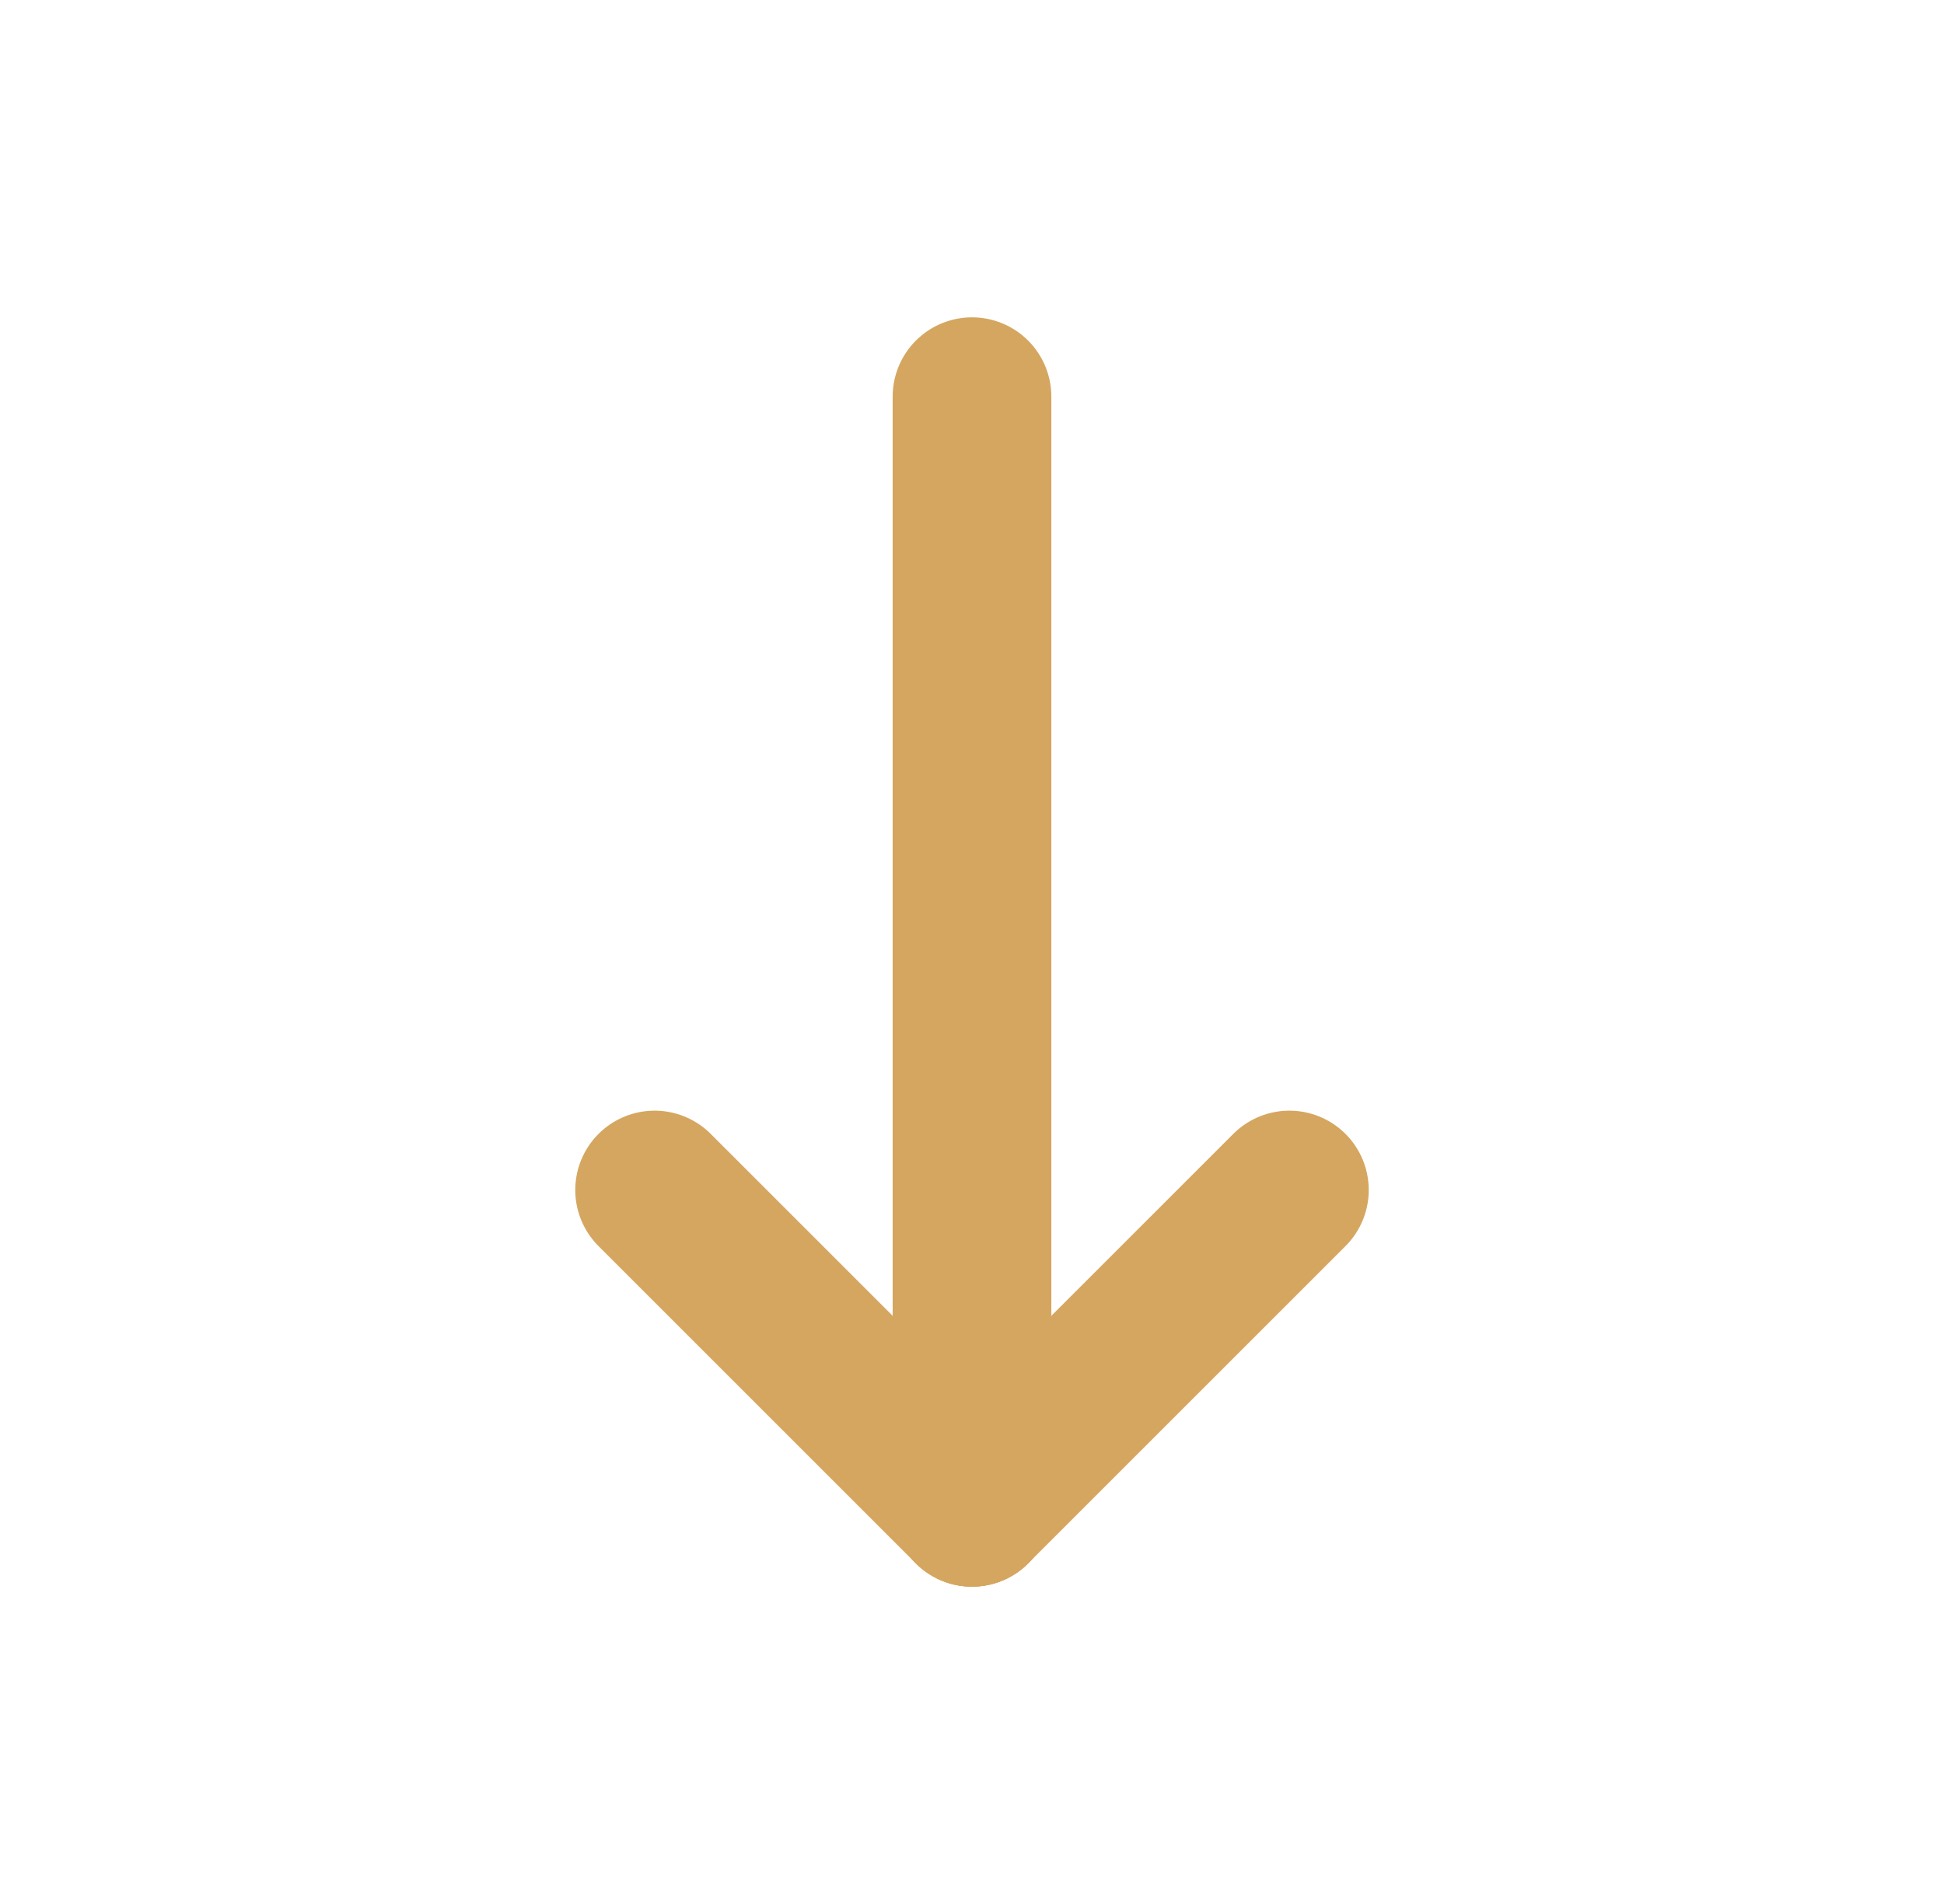 <svg width="49" height="48" viewBox="0 0 49 48" fill="none" xmlns="http://www.w3.org/2000/svg">
<g clip-path="url(#clip0_7097_12354)">
<path d="M24.5 10L24.5 38" stroke="#D5A660" stroke-width="4" stroke-linecap="round" stroke-linejoin="round"/>
<path d="M16.5 30L24.5 38" stroke="#D5A660" stroke-width="4" stroke-linecap="round" stroke-linejoin="round"/>
<path d="M32.5 30L24.5 38" stroke="#D5A660" stroke-width="4" stroke-linecap="round" stroke-linejoin="round"/>
</g>
<defs>
<clipPath id="clip0_7097_12354">
<rect width="48" height="48" fill="white" transform="translate(48.5) rotate(90)"/>
</clipPath>
</defs>
</svg>
